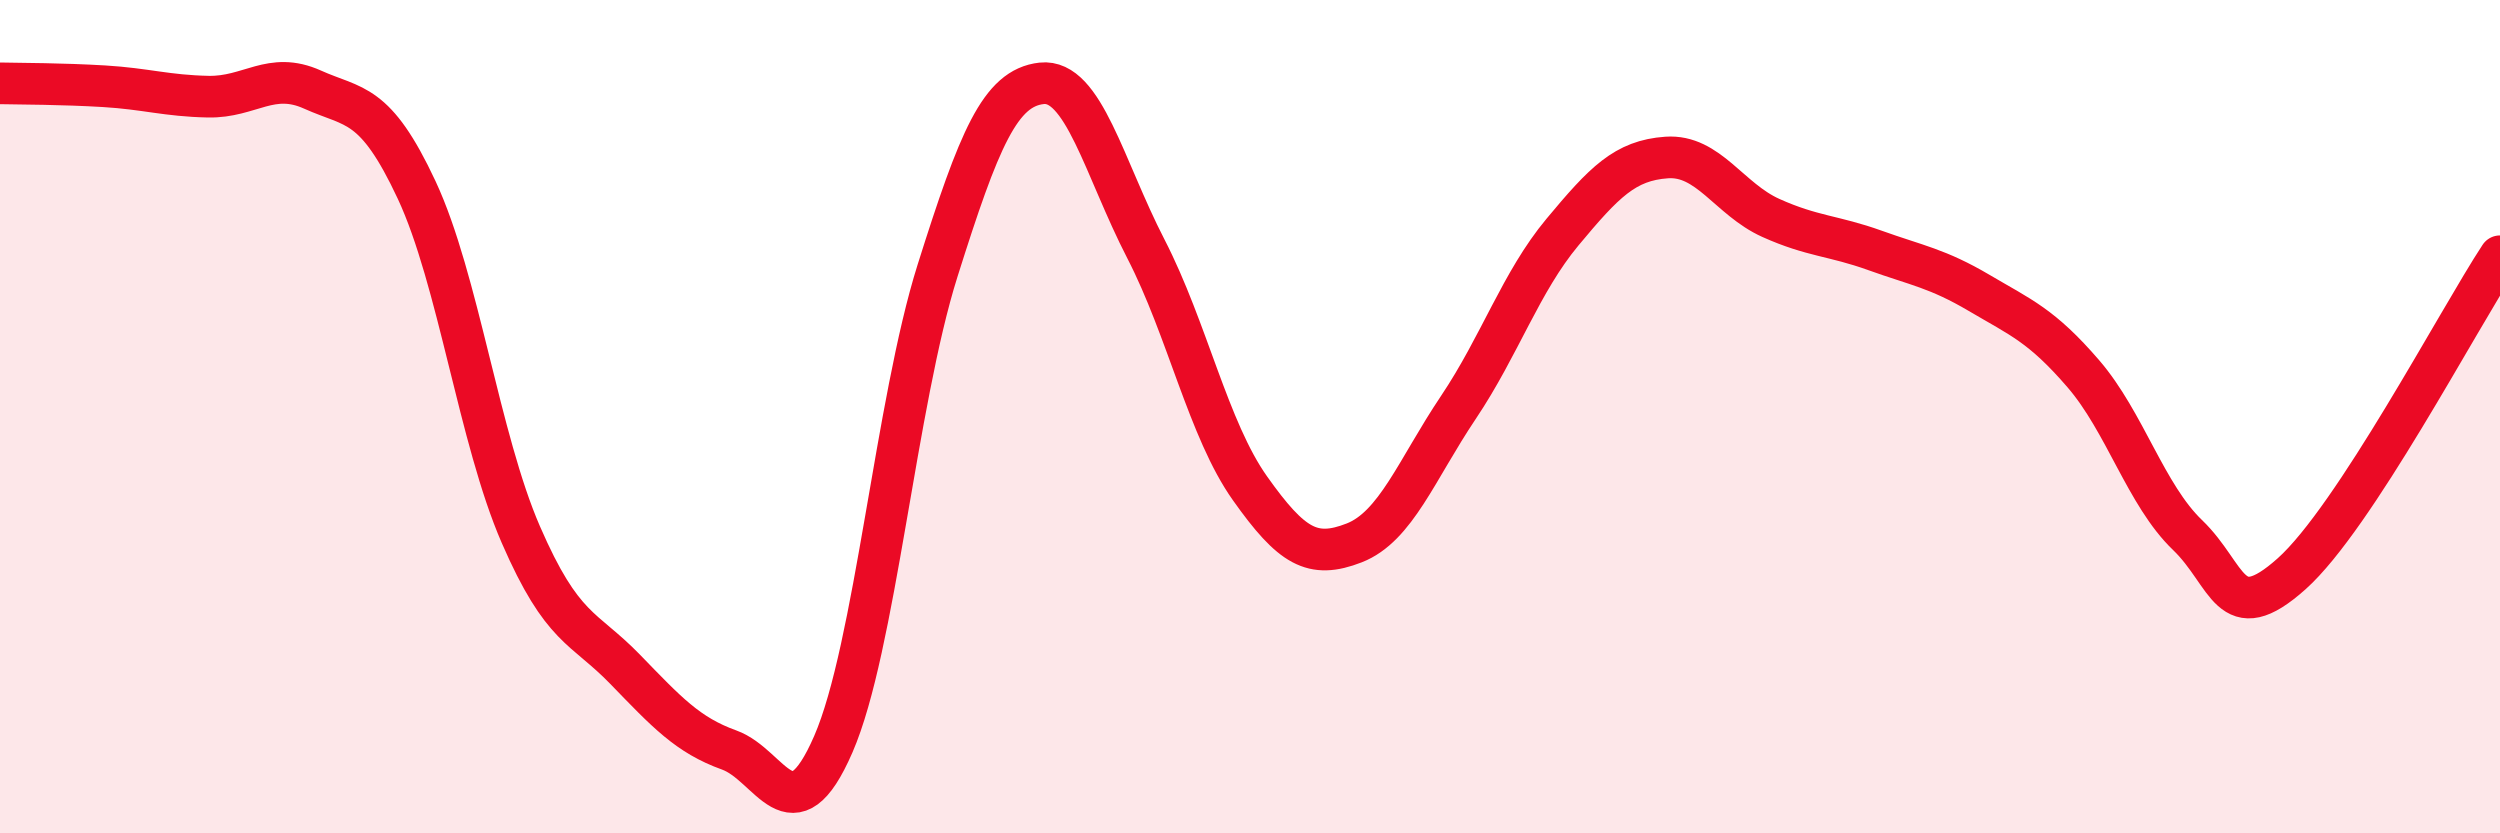 
    <svg width="60" height="20" viewBox="0 0 60 20" xmlns="http://www.w3.org/2000/svg">
      <path
        d="M 0,2 C 0.5,2.01 1.5,2.01 2.5,2.07 C 3.5,2.13 4,2.3 5,2.32 C 6,2.34 6.5,1.7 7.5,2.15 C 8.5,2.6 9,2.42 10,4.56 C 11,6.7 11.5,10.53 12.5,12.83 C 13.5,15.13 14,15.03 15,16.06 C 16,17.09 16.5,17.64 17.5,18 C 18.5,18.36 19,20.16 20,17.86 C 21,15.56 21.5,9.67 22.5,6.5 C 23.5,3.33 24,2.11 25,2 C 26,1.89 26.5,4.03 27.5,5.97 C 28.5,7.91 29,10.31 30,11.72 C 31,13.13 31.5,13.42 32.5,13.03 C 33.5,12.64 34,11.27 35,9.78 C 36,8.29 36.5,6.77 37.5,5.57 C 38.5,4.37 39,3.85 40,3.78 C 41,3.71 41.5,4.78 42.5,5.23 C 43.5,5.68 44,5.65 45,6.01 C 46,6.37 46.5,6.44 47.5,7.03 C 48.5,7.62 49,7.81 50,8.97 C 51,10.13 51.5,11.88 52.5,12.84 C 53.5,13.8 53.5,15.11 55,13.77 C 56.5,12.43 59,7.67 60,6.15L60 20L0 20Z"
        fill="#EB0A25"
        opacity="0.1"
        stroke-linecap="round"
        stroke-linejoin="round"
      />
      <path
        d="M 0,2 C 0.5,2.01 1.5,2.01 2.5,2.07 C 3.5,2.13 4,2.3 5,2.32 C 6,2.34 6.5,1.7 7.5,2.15 C 8.5,2.6 9,2.42 10,4.56 C 11,6.7 11.5,10.53 12.5,12.83 C 13.5,15.13 14,15.03 15,16.06 C 16,17.09 16.5,17.64 17.5,18 C 18.5,18.36 19,20.16 20,17.86 C 21,15.56 21.5,9.67 22.5,6.5 C 23.5,3.33 24,2.11 25,2 C 26,1.89 26.5,4.03 27.5,5.97 C 28.5,7.91 29,10.31 30,11.72 C 31,13.13 31.5,13.42 32.5,13.03 C 33.5,12.64 34,11.27 35,9.78 C 36,8.29 36.5,6.77 37.5,5.57 C 38.5,4.37 39,3.85 40,3.78 C 41,3.71 41.5,4.78 42.5,5.23 C 43.5,5.68 44,5.65 45,6.01 C 46,6.37 46.5,6.44 47.5,7.03 C 48.5,7.62 49,7.81 50,8.97 C 51,10.13 51.5,11.88 52.5,12.84 C 53.5,13.8 53.5,15.11 55,13.77 C 56.5,12.43 59,7.67 60,6.15"
        stroke="#EB0A25"
        stroke-width="1"
        fill="none"
        stroke-linecap="round"
        stroke-linejoin="round"
      />
    </svg>
  